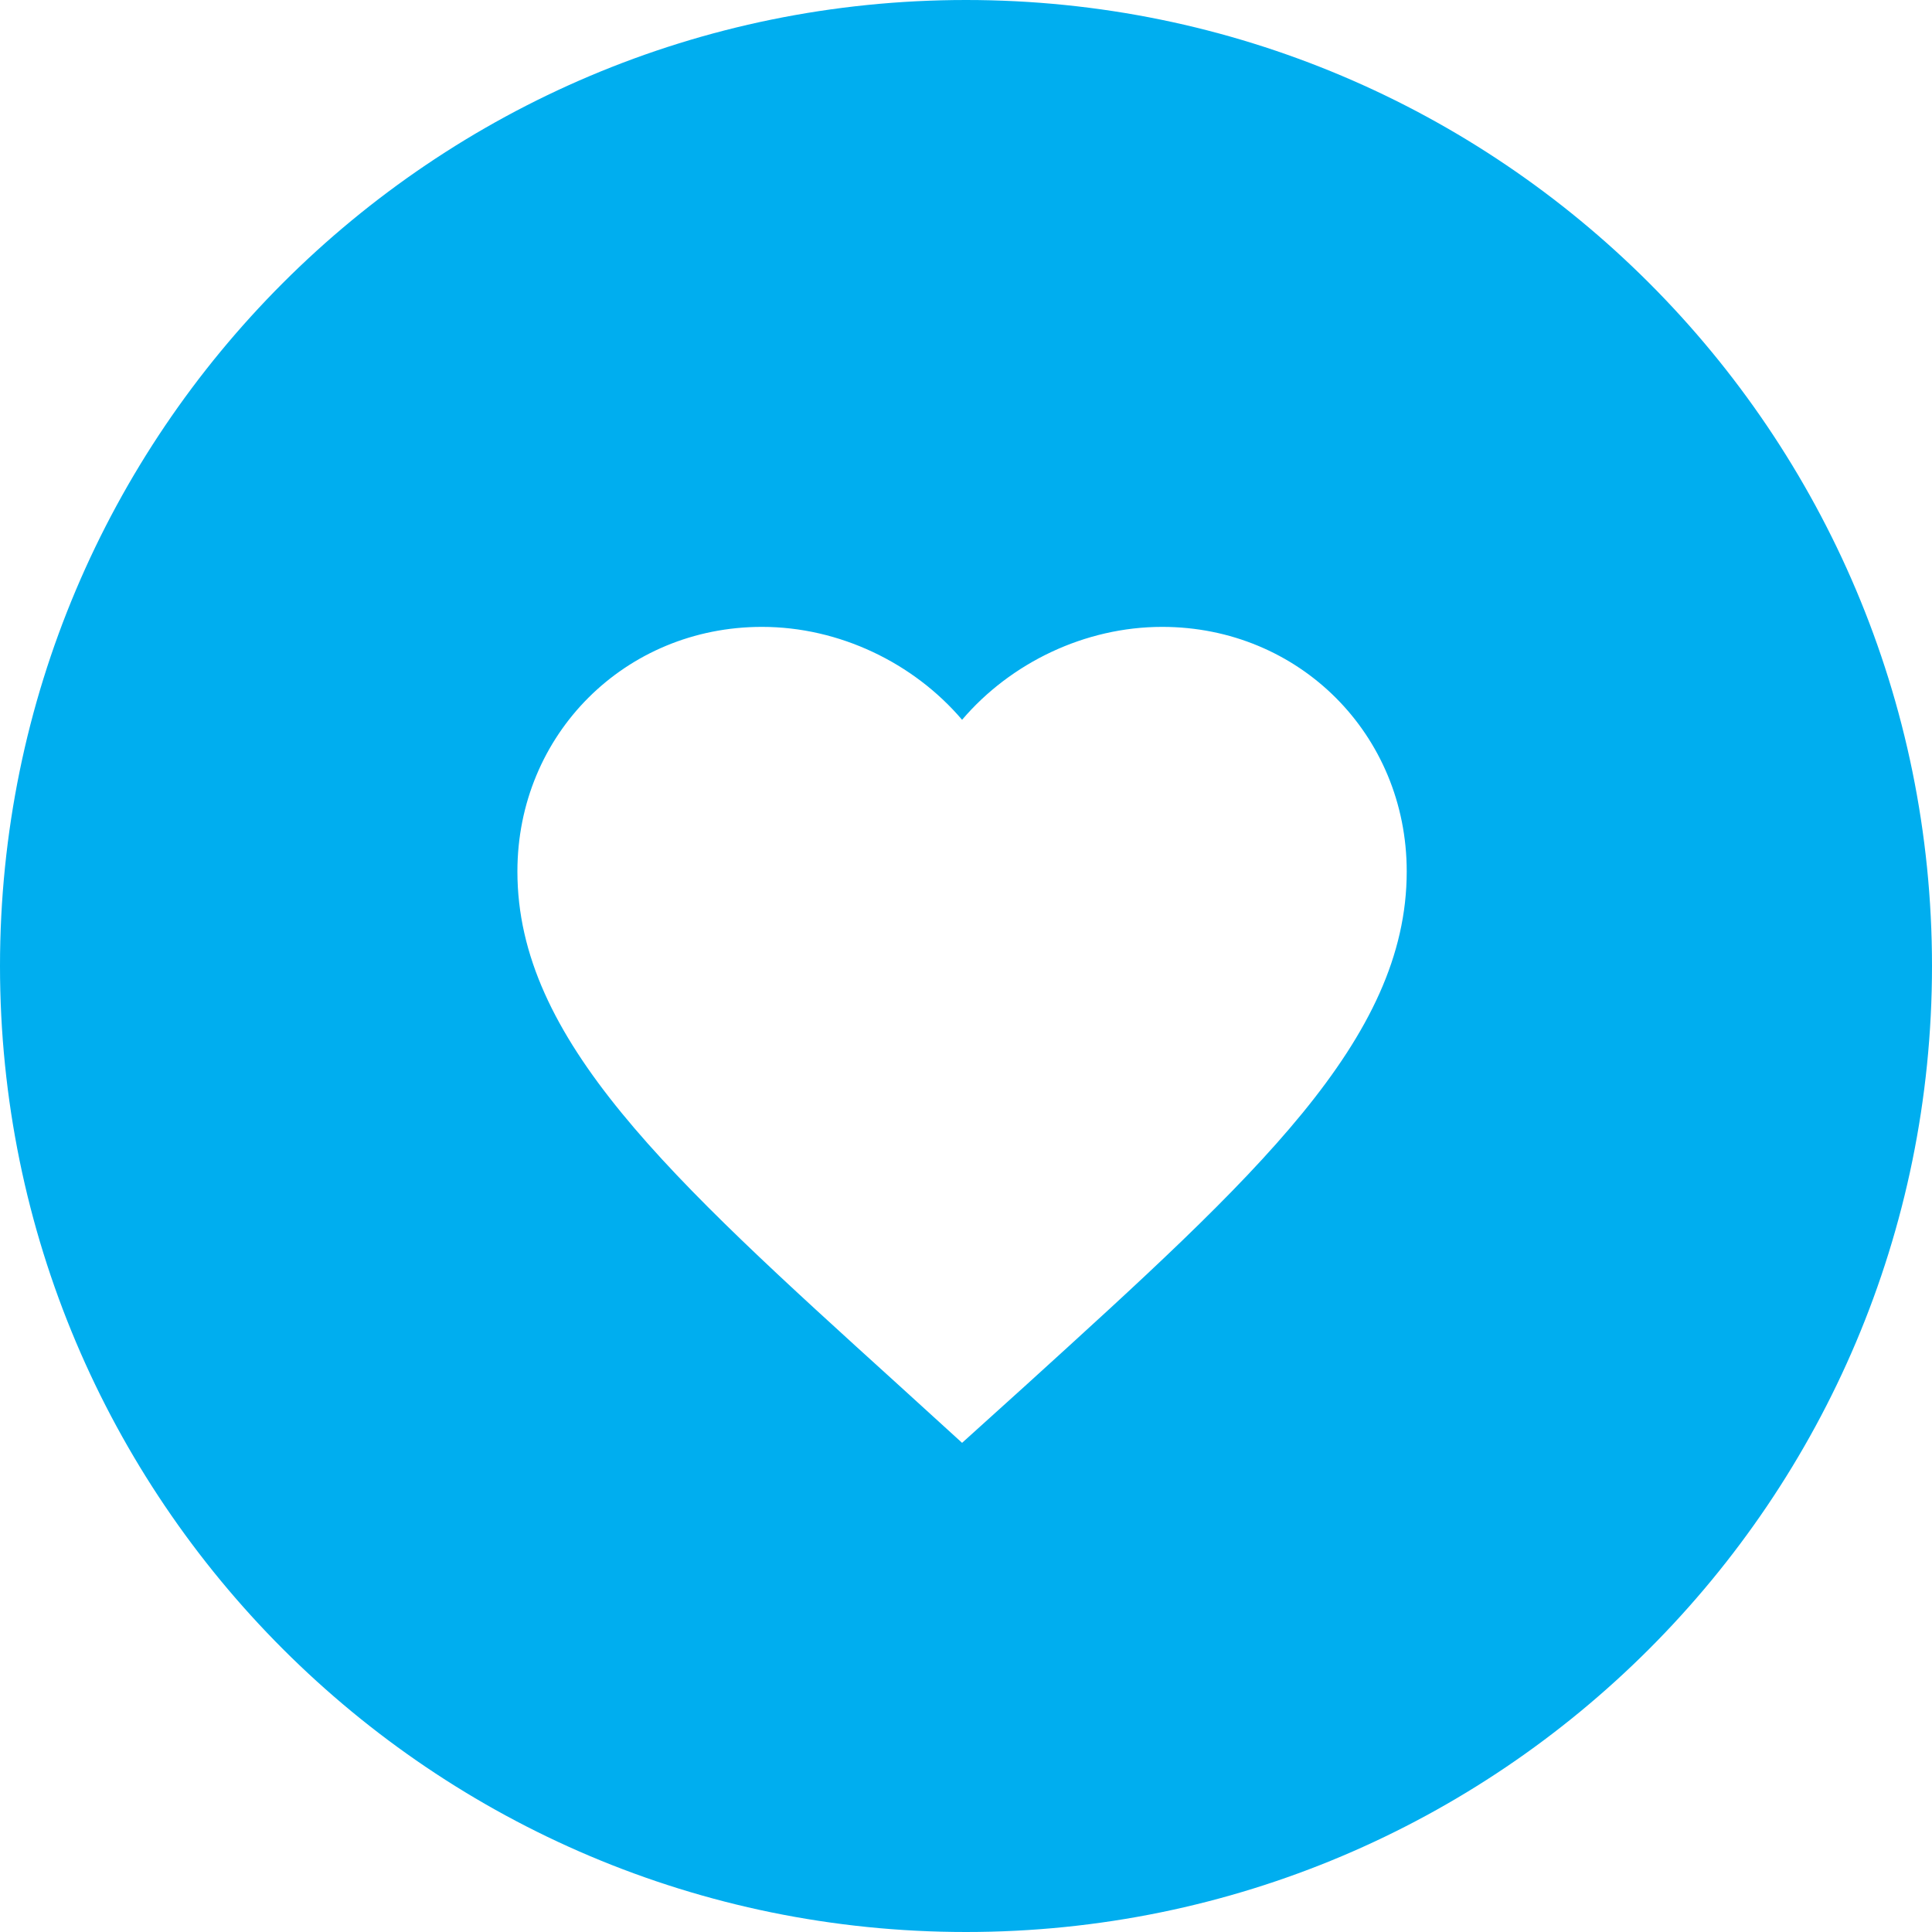 <svg width="68" height="68" viewBox="0 0 68 68" xmlns="http://www.w3.org/2000/svg"><title>love</title><path d="M34 68C15.222 68 0 52.778 0 34S15.222 0 34 0s34 15.222 34 34-15.222 34-34 34zm-2.407-19.283l2.269 2.066 2.27-2.05c8.06-7.325 13.38-12.145 13.38-18.061 0-4.82-3.787-8.608-8.607-8.608-2.723 0-5.337 1.268-7.043 3.27-1.706-2.002-4.32-3.27-7.043-3.27-4.82 0-8.608 3.787-8.608 8.608 0 5.916 5.322 10.736 13.382 18.045z" fill="#00AEEF" fill-rule="evenodd"/></svg>